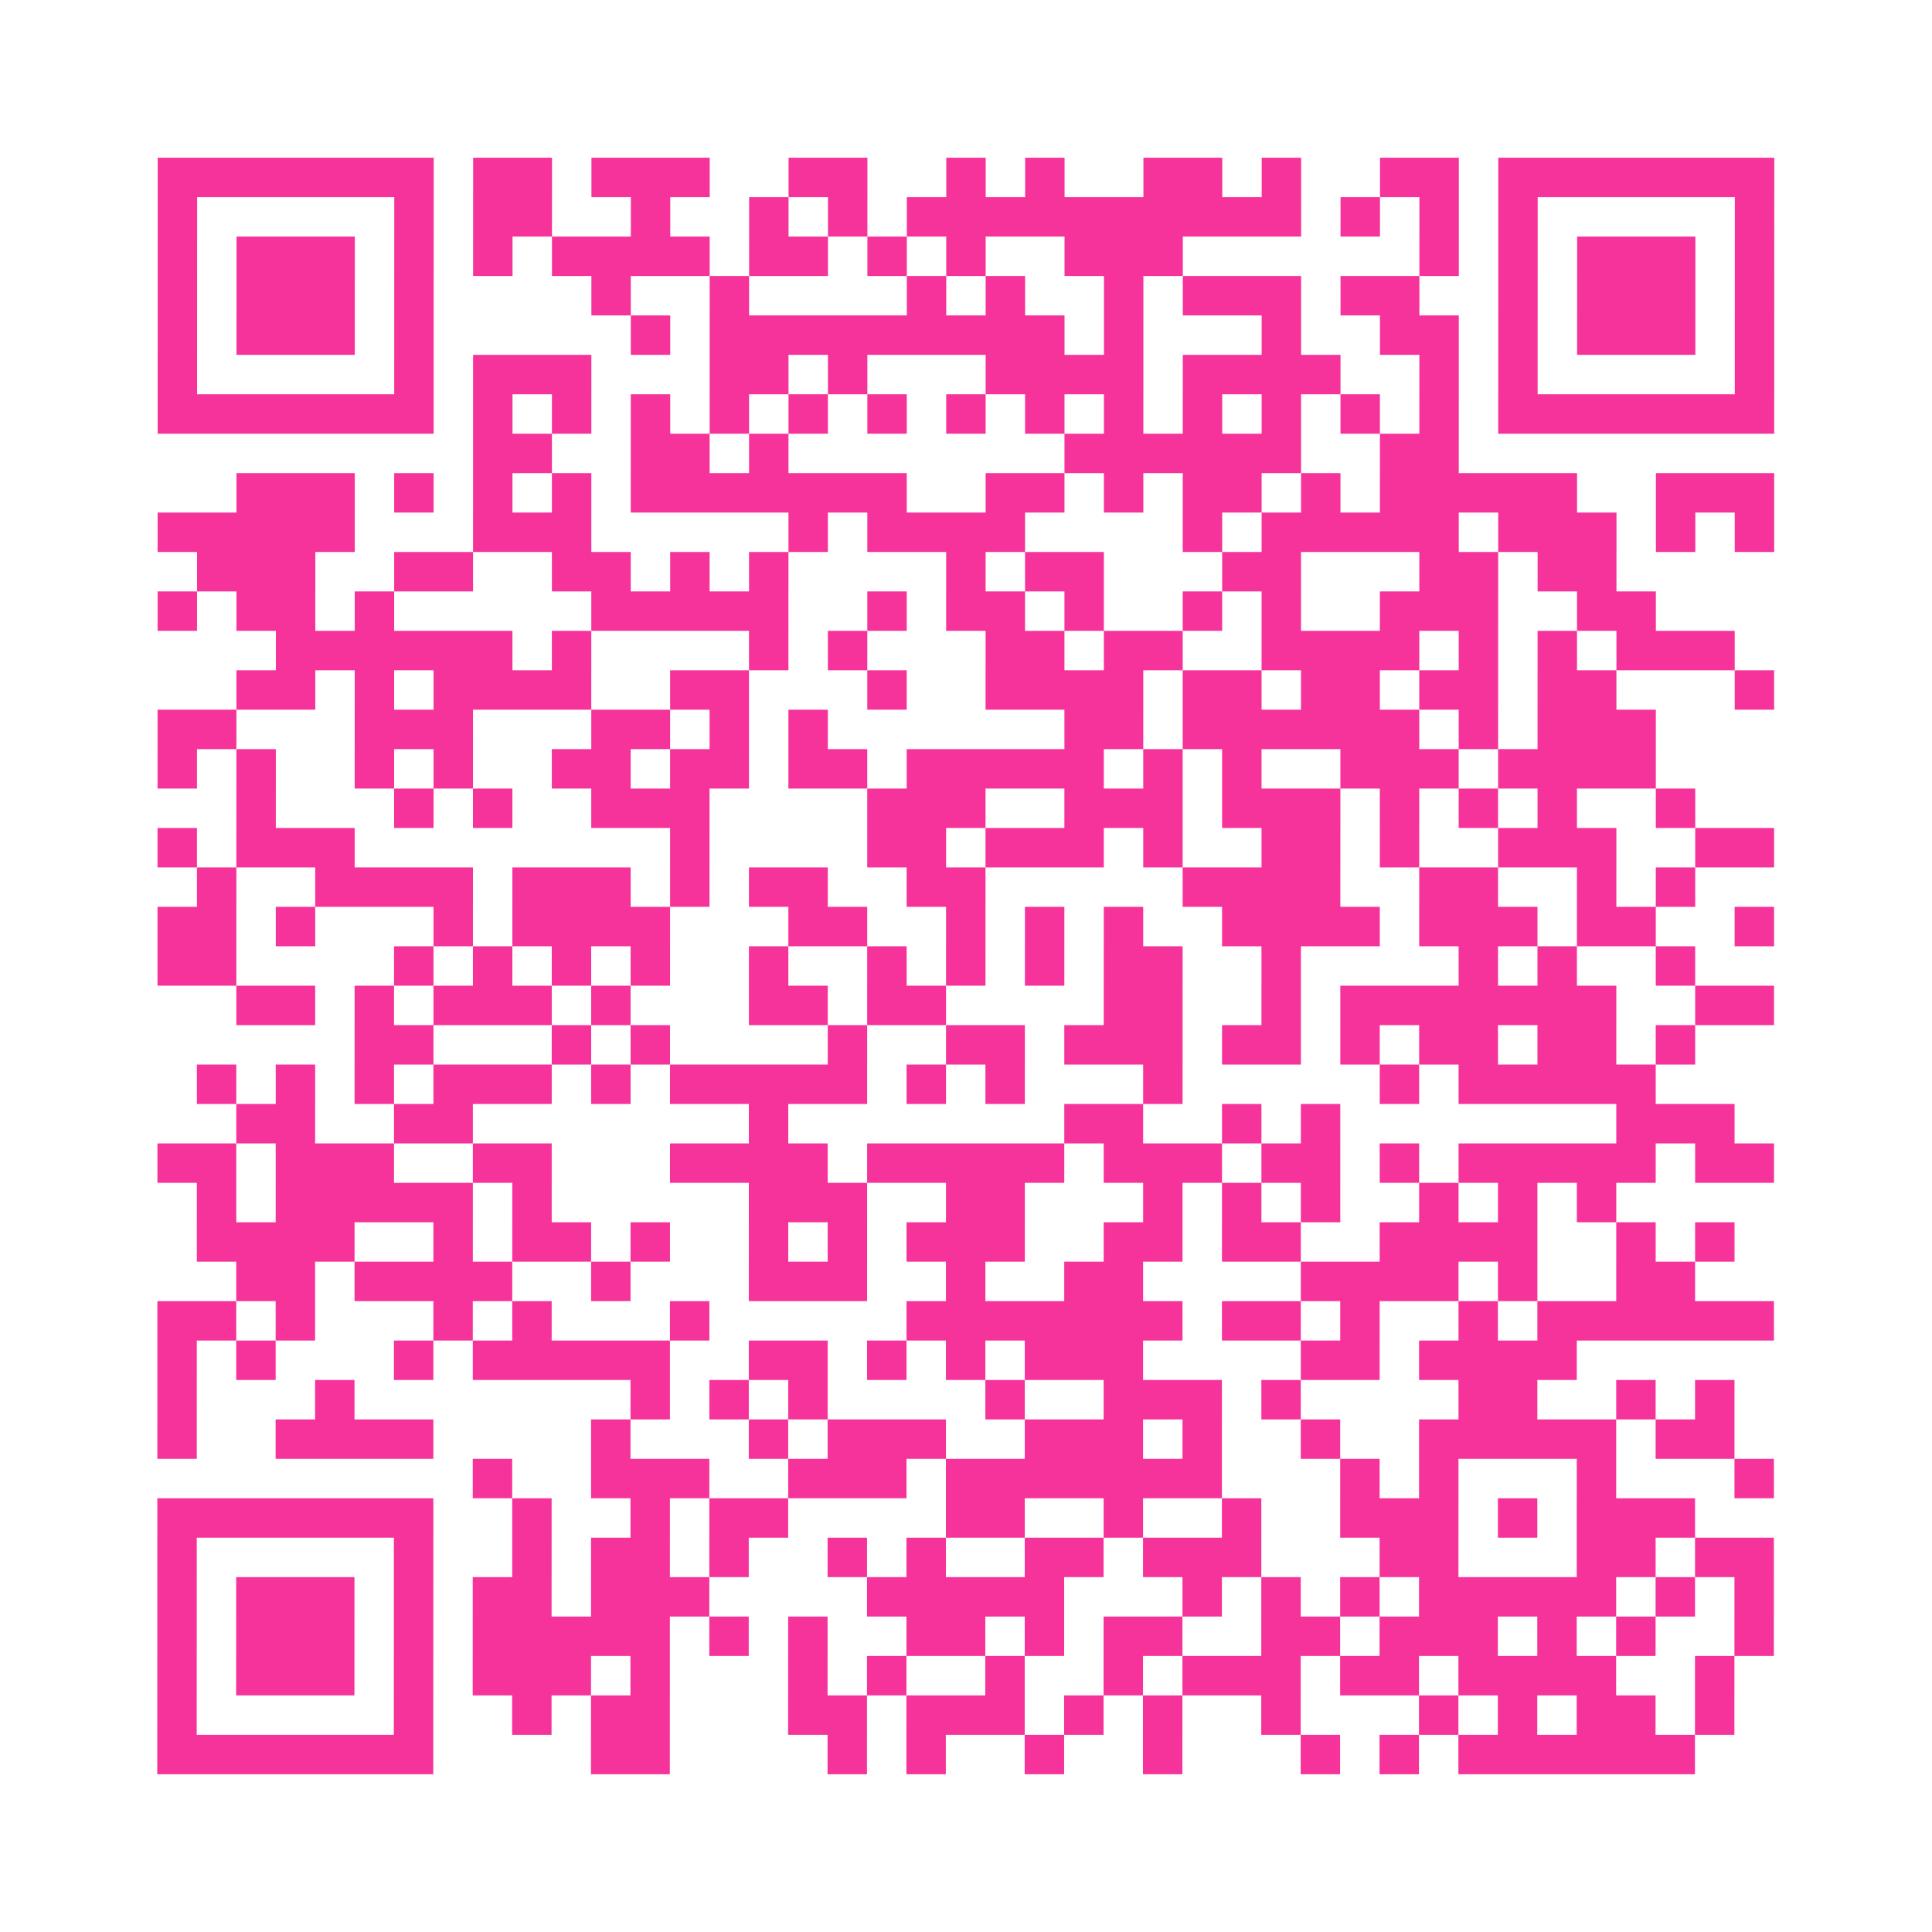 <?xml version="1.0" encoding="UTF-8"?>
<svg xmlns="http://www.w3.org/2000/svg" viewBox="0 0 49 49" class="pyqrcode"><path fill="transparent" d="M0 0h49v49h-49z"/><path stroke="#f6339b" class="pyqrline" d="M4 4.5h7m1 0h2m1 0h3m2 0h2m2 0h1m1 0h1m2 0h2m1 0h1m2 0h2m1 0h7m-41 1h1m5 0h1m1 0h2m2 0h1m2 0h1m1 0h1m1 0h10m1 0h1m1 0h1m1 0h1m5 0h1m-41 1h1m1 0h3m1 0h1m1 0h1m1 0h4m1 0h2m1 0h1m1 0h1m2 0h3m6 0h1m1 0h1m1 0h3m1 0h1m-41 1h1m1 0h3m1 0h1m4 0h1m2 0h1m4 0h1m1 0h1m2 0h1m1 0h3m1 0h2m2 0h1m1 0h3m1 0h1m-41 1h1m1 0h3m1 0h1m5 0h1m1 0h9m1 0h1m3 0h1m2 0h2m1 0h1m1 0h3m1 0h1m-41 1h1m5 0h1m1 0h3m3 0h2m1 0h1m3 0h4m1 0h4m2 0h1m1 0h1m5 0h1m-41 1h7m1 0h1m1 0h1m1 0h1m1 0h1m1 0h1m1 0h1m1 0h1m1 0h1m1 0h1m1 0h1m1 0h1m1 0h1m1 0h1m1 0h7m-33 1h2m2 0h2m1 0h1m7 0h6m2 0h2m-31 1h3m1 0h1m1 0h1m1 0h1m1 0h7m2 0h2m1 0h1m1 0h2m1 0h1m1 0h5m2 0h3m-41 1h5m3 0h3m5 0h1m1 0h4m4 0h1m1 0h5m1 0h3m1 0h1m1 0h1m-40 1h3m2 0h2m2 0h2m1 0h1m1 0h1m4 0h1m1 0h2m3 0h2m3 0h2m1 0h2m-37 1h1m1 0h2m1 0h1m5 0h5m2 0h1m1 0h2m1 0h1m2 0h1m1 0h1m2 0h3m2 0h2m-35 1h6m1 0h1m4 0h1m1 0h1m3 0h2m1 0h2m2 0h4m1 0h1m1 0h1m1 0h3m-38 1h2m1 0h1m1 0h4m2 0h2m3 0h1m2 0h4m1 0h2m1 0h2m1 0h2m1 0h2m3 0h1m-41 1h2m3 0h3m3 0h2m1 0h1m1 0h1m6 0h2m1 0h6m1 0h1m1 0h3m-38 1h1m1 0h1m2 0h1m1 0h1m2 0h2m1 0h2m1 0h2m1 0h5m1 0h1m1 0h1m2 0h3m1 0h4m-36 1h1m3 0h1m1 0h1m2 0h3m4 0h3m2 0h3m1 0h3m1 0h1m1 0h1m1 0h1m2 0h1m-39 1h1m1 0h3m8 0h1m4 0h2m1 0h3m1 0h1m2 0h2m1 0h1m2 0h3m2 0h2m-40 1h1m2 0h4m1 0h3m1 0h1m1 0h2m2 0h2m5 0h4m2 0h2m2 0h1m1 0h1m-39 1h2m1 0h1m3 0h1m1 0h4m3 0h2m2 0h1m1 0h1m1 0h1m2 0h4m1 0h3m1 0h2m2 0h1m-41 1h2m4 0h1m1 0h1m1 0h1m1 0h1m2 0h1m2 0h1m1 0h1m1 0h1m1 0h2m2 0h1m4 0h1m1 0h1m2 0h1m-37 1h2m1 0h1m1 0h3m1 0h1m3 0h2m1 0h2m4 0h2m2 0h1m1 0h7m2 0h2m-36 1h2m3 0h1m1 0h1m4 0h1m2 0h2m1 0h3m1 0h2m1 0h1m1 0h2m1 0h2m1 0h1m-38 1h1m1 0h1m1 0h1m1 0h3m1 0h1m1 0h5m1 0h1m1 0h1m3 0h1m5 0h1m1 0h5m-36 1h2m2 0h2m7 0h1m7 0h2m2 0h1m1 0h1m7 0h3m-40 1h2m1 0h3m2 0h2m3 0h4m1 0h5m1 0h3m1 0h2m1 0h1m1 0h5m1 0h2m-40 1h1m1 0h5m1 0h1m5 0h3m2 0h2m3 0h1m1 0h1m1 0h1m2 0h1m1 0h1m1 0h1m-36 1h4m2 0h1m1 0h2m1 0h1m2 0h1m1 0h1m1 0h3m2 0h2m1 0h2m2 0h4m2 0h1m1 0h1m-38 1h2m1 0h4m2 0h1m3 0h3m2 0h1m2 0h2m4 0h4m1 0h1m2 0h2m-39 1h2m1 0h1m3 0h1m1 0h1m3 0h1m5 0h7m1 0h2m1 0h1m2 0h1m1 0h6m-41 1h1m1 0h1m3 0h1m1 0h5m2 0h2m1 0h1m1 0h1m1 0h3m4 0h2m1 0h4m-36 1h1m3 0h1m7 0h1m1 0h1m1 0h1m4 0h1m2 0h3m1 0h1m4 0h2m2 0h1m1 0h1m-40 1h1m2 0h4m4 0h1m3 0h1m1 0h3m2 0h3m1 0h1m2 0h1m2 0h5m1 0h2m-32 1h1m2 0h3m2 0h3m1 0h7m3 0h1m1 0h1m3 0h1m3 0h1m-41 1h7m2 0h1m2 0h1m1 0h2m4 0h2m2 0h1m2 0h1m2 0h3m1 0h1m1 0h3m-39 1h1m5 0h1m2 0h1m1 0h2m1 0h1m2 0h1m1 0h1m2 0h2m1 0h3m3 0h2m3 0h2m1 0h2m-41 1h1m1 0h3m1 0h1m1 0h2m1 0h3m4 0h5m3 0h1m1 0h1m1 0h1m1 0h5m1 0h1m1 0h1m-41 1h1m1 0h3m1 0h1m1 0h5m1 0h1m1 0h1m2 0h2m1 0h1m1 0h2m2 0h2m1 0h3m1 0h1m1 0h1m2 0h1m-41 1h1m1 0h3m1 0h1m1 0h3m1 0h1m3 0h1m1 0h1m2 0h1m2 0h1m1 0h3m1 0h2m1 0h4m2 0h1m-40 1h1m5 0h1m2 0h1m1 0h2m3 0h2m1 0h3m1 0h1m1 0h1m2 0h1m3 0h1m1 0h1m1 0h2m1 0h1m-40 1h7m4 0h2m4 0h1m1 0h1m2 0h1m2 0h1m3 0h1m1 0h1m1 0h6"/></svg>

